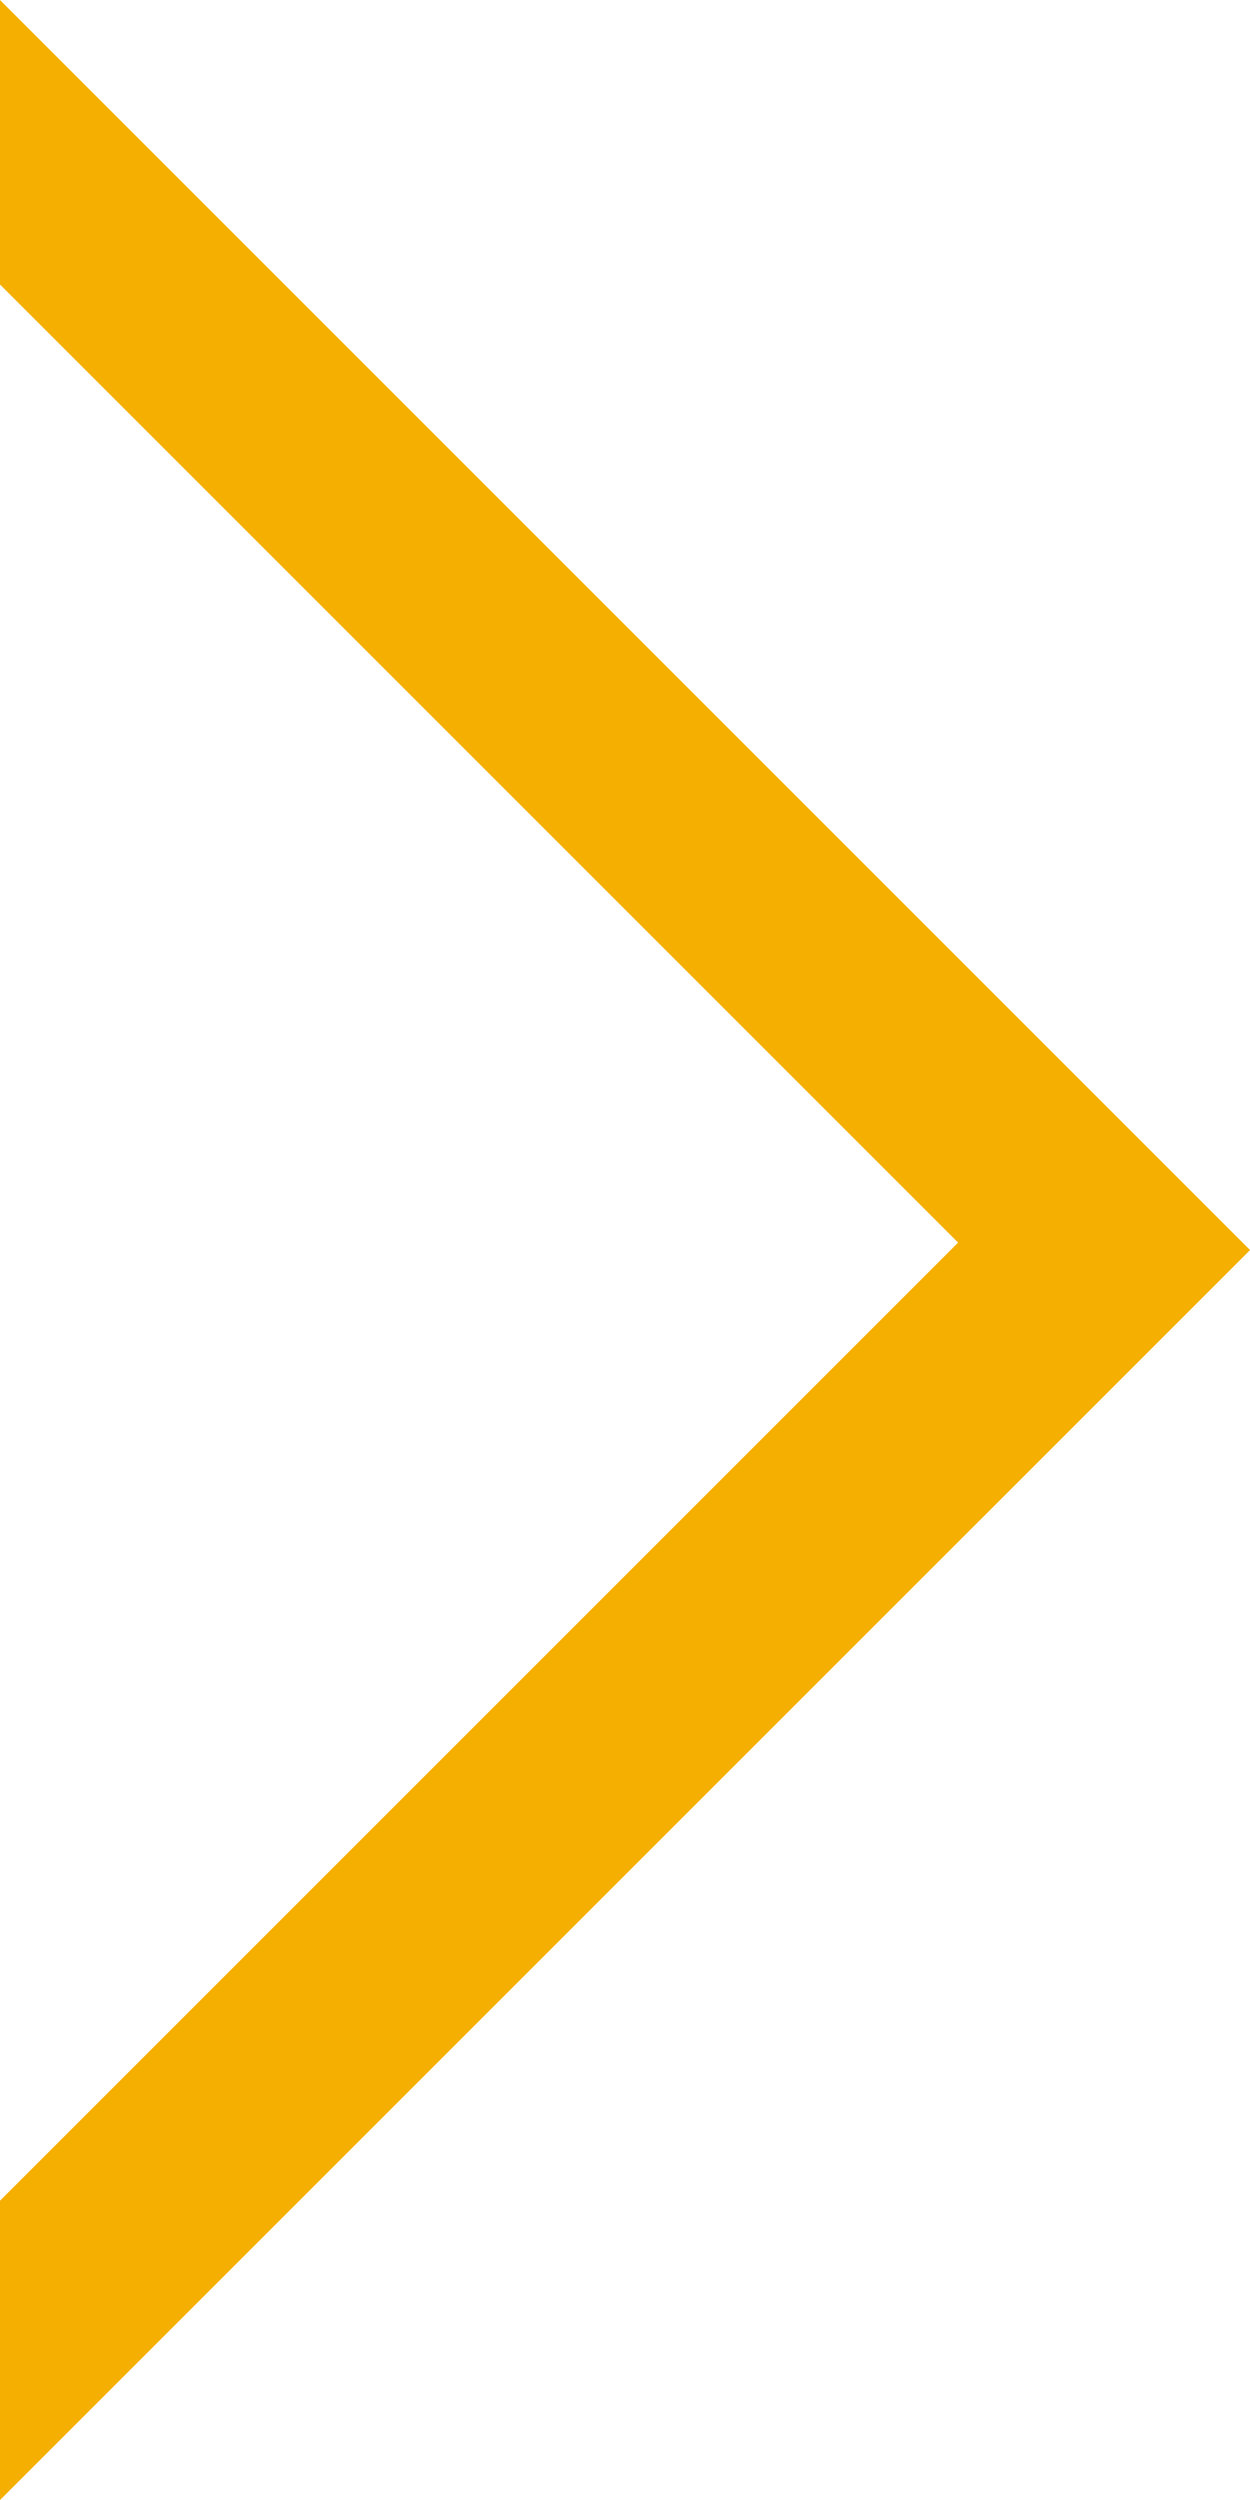 <svg xmlns="http://www.w3.org/2000/svg" width="21.266" height="42.533" viewBox="0 0 21.266 42.533">
  <path id="Path_421" data-name="Path 421" d="M19.17,42.716,40.437,21.45,19.17.183v4.84l16.3,16.3-16.3,16.3Z" transform="translate(-19.17 -0.183)" fill="#f4af00"/>
</svg>
